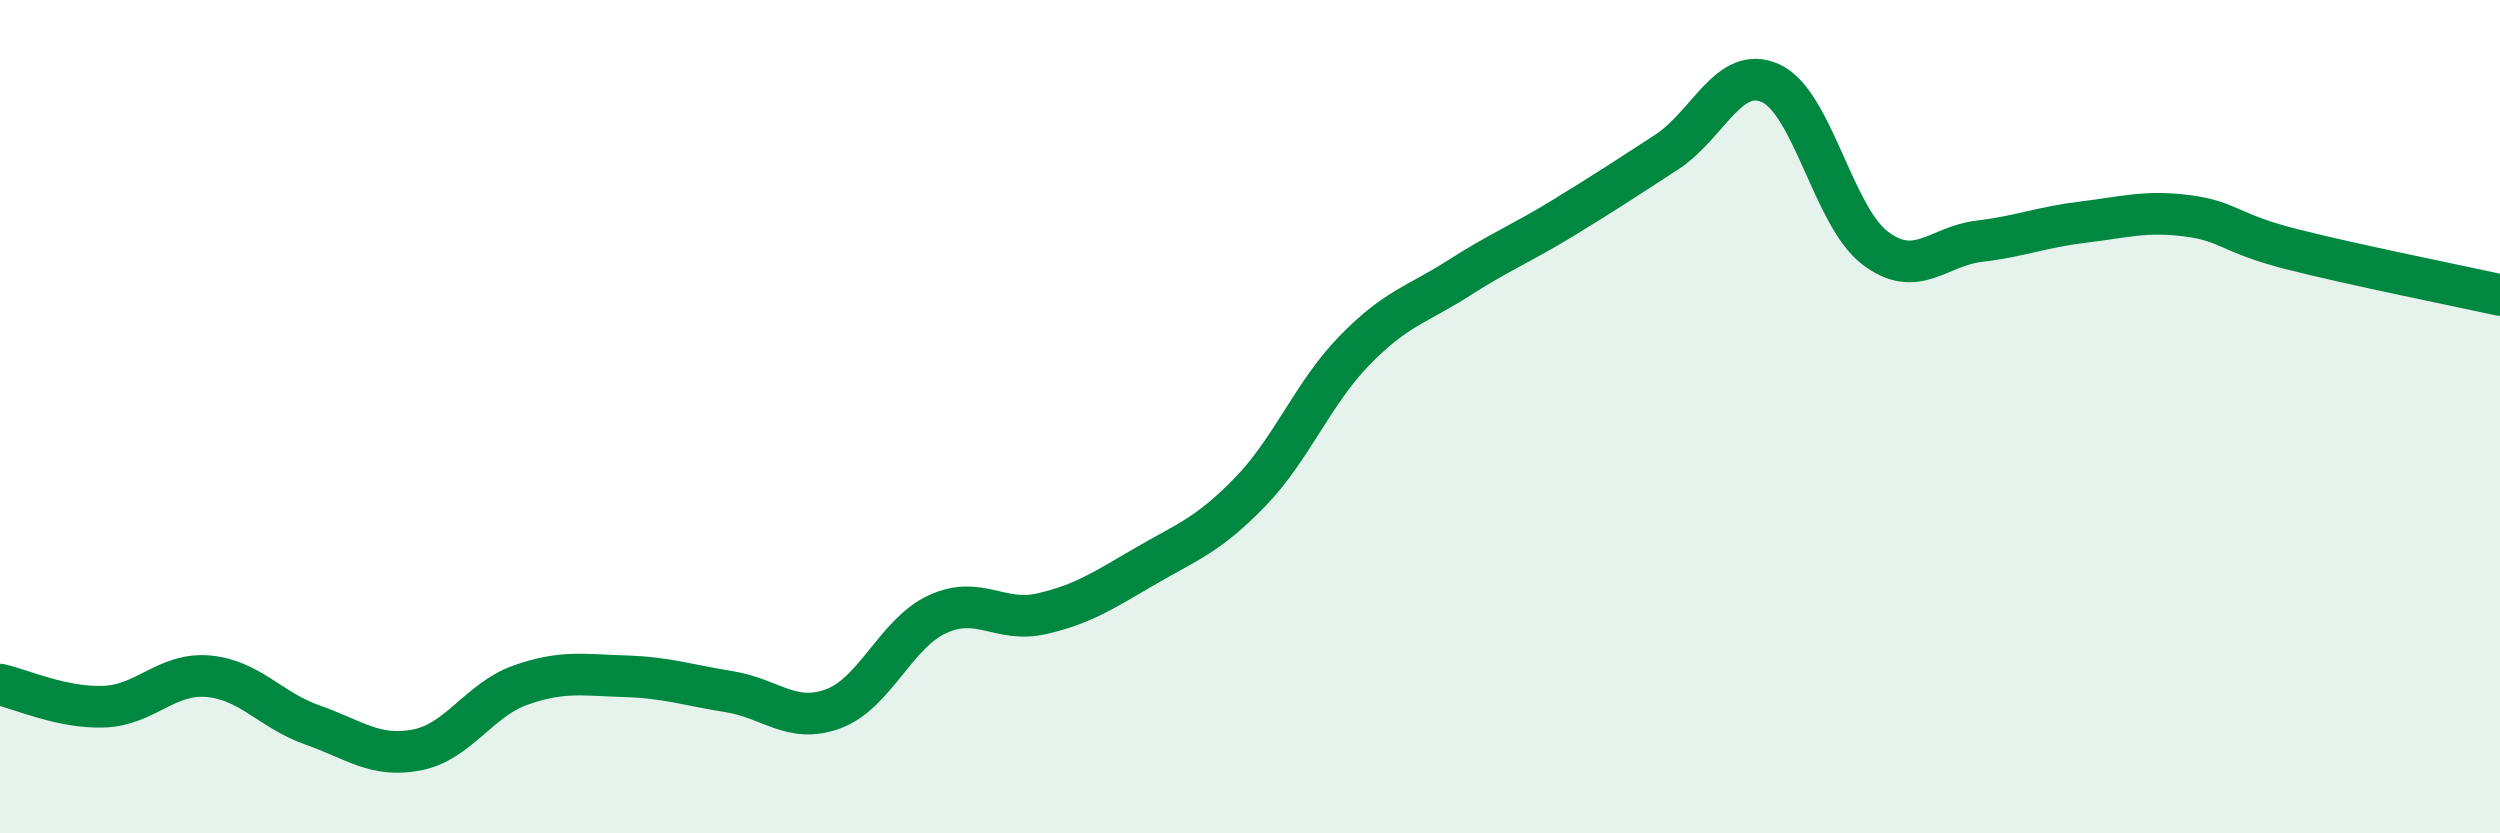 
    <svg width="60" height="20" viewBox="0 0 60 20" xmlns="http://www.w3.org/2000/svg">
      <path
        d="M 0,16.43 C 0.5,16.54 1.5,17 2.5,16.96 C 3.5,16.92 4,16.14 5,16.23 C 6,16.32 6.5,17.05 7.5,17.4 C 8.5,17.75 9,18.19 10,18 C 11,17.81 11.5,16.79 12.5,16.44 C 13.5,16.09 14,16.2 15,16.23 C 16,16.26 16.5,16.44 17.5,16.6 C 18.5,16.76 19,17.38 20,17.01 C 21,16.64 21.5,15.2 22.5,14.74 C 23.5,14.28 24,14.96 25,14.73 C 26,14.5 26.5,14.16 27.5,13.58 C 28.5,13 29,12.84 30,11.81 C 31,10.78 31.5,9.45 32.5,8.42 C 33.5,7.39 34,7.32 35,6.68 C 36,6.04 36.5,5.85 37.5,5.24 C 38.5,4.63 39,4.3 40,3.65 C 41,3 41.5,1.54 42.5,2 C 43.5,2.46 44,5.19 45,5.95 C 46,6.71 46.5,5.91 47.5,5.79 C 48.5,5.67 49,5.45 50,5.33 C 51,5.21 51.5,5.05 52.5,5.18 C 53.5,5.31 53.5,5.6 55,5.98 C 56.5,6.36 59,6.86 60,7.08L60 20L0 20Z"
        fill="#008740"
        opacity="0.1"
        stroke-linecap="round"
        stroke-linejoin="round"
      />
      <path
        d="M 0,16.43 C 0.5,16.54 1.5,17 2.5,16.96 C 3.5,16.92 4,16.14 5,16.23 C 6,16.32 6.5,17.05 7.5,17.4 C 8.5,17.75 9,18.19 10,18 C 11,17.81 11.5,16.79 12.5,16.44 C 13.5,16.09 14,16.2 15,16.23 C 16,16.26 16.5,16.44 17.5,16.6 C 18.5,16.76 19,17.38 20,17.01 C 21,16.64 21.5,15.2 22.5,14.74 C 23.5,14.28 24,14.96 25,14.73 C 26,14.5 26.5,14.16 27.5,13.58 C 28.5,13 29,12.84 30,11.81 C 31,10.78 31.5,9.45 32.5,8.42 C 33.5,7.39 34,7.32 35,6.68 C 36,6.04 36.5,5.85 37.5,5.24 C 38.5,4.63 39,4.3 40,3.65 C 41,3 41.5,1.54 42.5,2 C 43.5,2.46 44,5.19 45,5.95 C 46,6.71 46.5,5.91 47.5,5.79 C 48.5,5.67 49,5.45 50,5.33 C 51,5.21 51.5,5.05 52.5,5.18 C 53.5,5.31 53.5,5.6 55,5.98 C 56.5,6.36 59,6.86 60,7.08"
        stroke="#008740"
        stroke-width="1"
        fill="none"
        stroke-linecap="round"
        stroke-linejoin="round"
      />
    </svg>
  